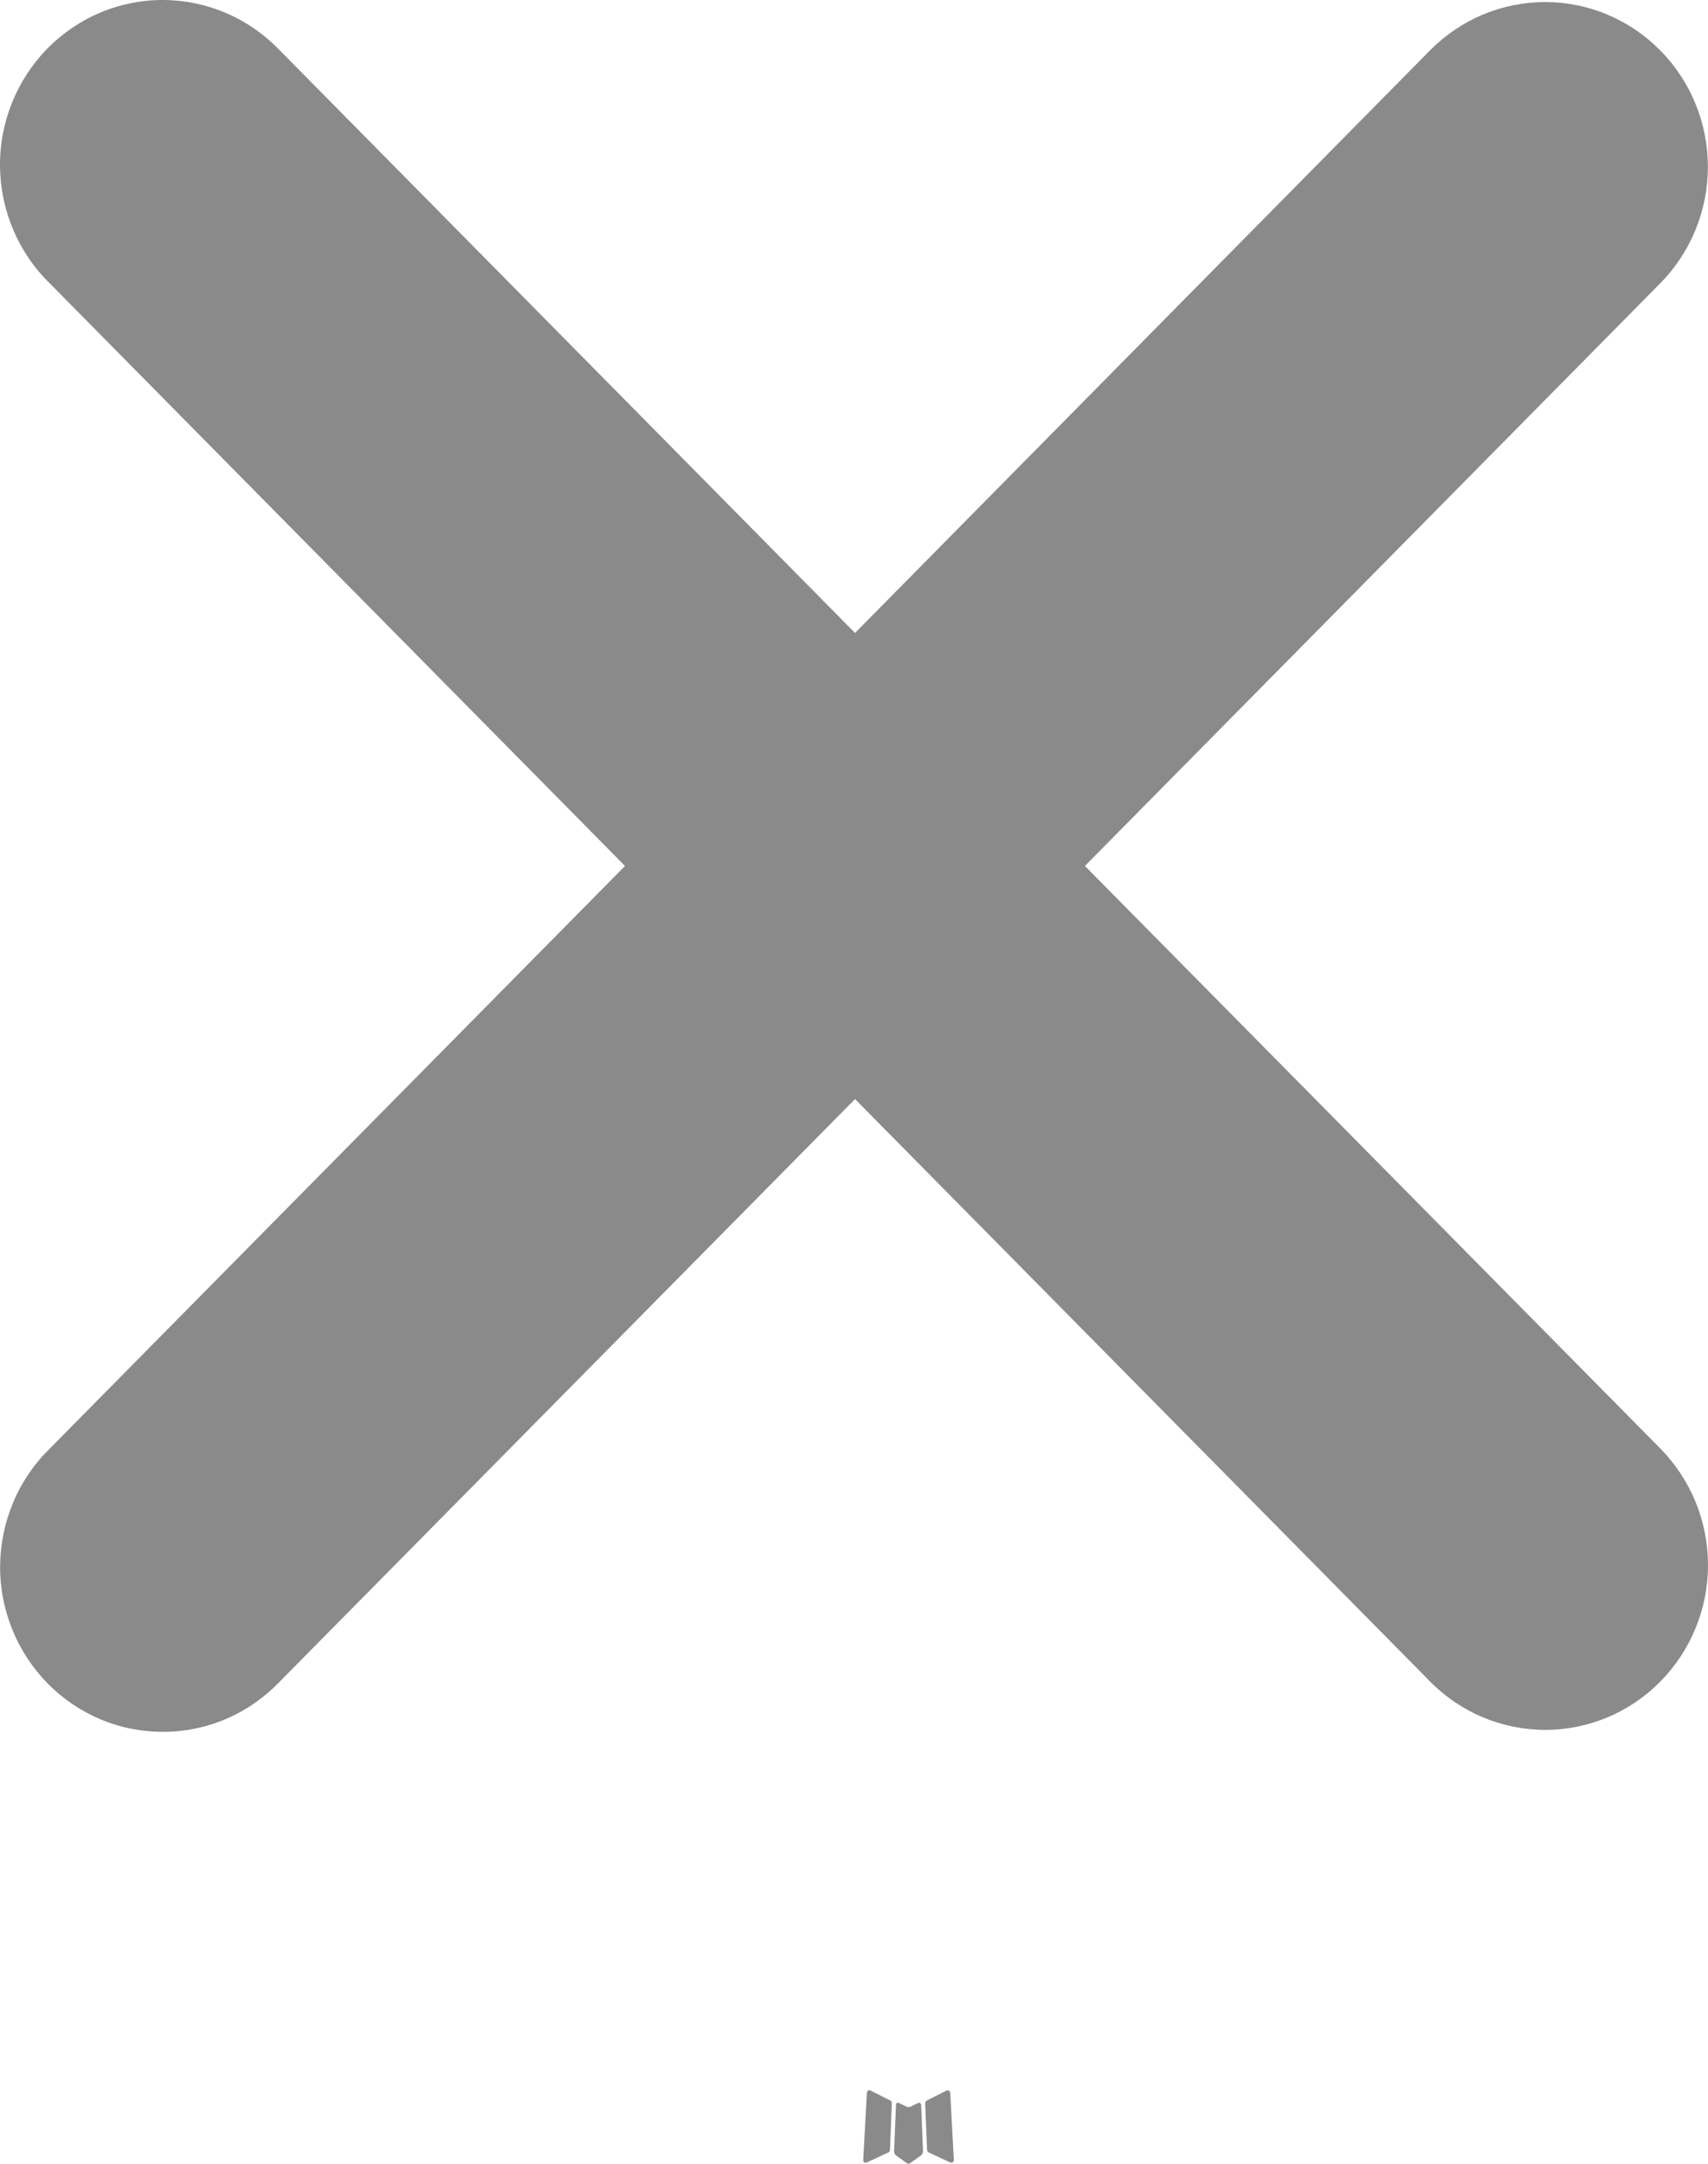 <svg width="15" height="19" viewBox="0 0 15 19" fill="none" xmlns="http://www.w3.org/2000/svg">
<path fill-rule="evenodd" clip-rule="evenodd" d="M8.073 18.464L8.063 18.466L7.995 18.499L7.976 18.503L7.963 18.499L7.895 18.466C7.885 18.462 7.878 18.464 7.872 18.47L7.869 18.48L7.852 18.893L7.857 18.912L7.867 18.925L7.966 18.996L7.98 19L7.991 18.996L8.091 18.925L8.102 18.909L8.106 18.893L8.09 18.481C8.087 18.471 8.082 18.465 8.073 18.464ZM8.326 18.355L8.313 18.357L8.137 18.446L8.128 18.456L8.125 18.467L8.142 18.881L8.147 18.893L8.154 18.9L8.346 18.989C8.358 18.993 8.367 18.99 8.373 18.982L8.377 18.968L8.345 18.376C8.342 18.364 8.335 18.357 8.326 18.355ZM7.645 18.357C7.641 18.354 7.636 18.353 7.631 18.354C7.626 18.355 7.622 18.358 7.619 18.362L7.613 18.376L7.581 18.968C7.582 18.98 7.587 18.988 7.597 18.991L7.611 18.989L7.803 18.9L7.812 18.892L7.816 18.881L7.832 18.467L7.83 18.455L7.82 18.445L7.645 18.357Z" fill="#8A8A8A"/>
<path fill-rule="evenodd" clip-rule="evenodd" d="M7.509 9.651L12.56 14.766C12.828 15.038 13.192 15.19 13.571 15.19C13.95 15.19 14.313 15.038 14.581 14.766C14.849 14.495 15 14.127 15 13.743C15 13.359 14.849 12.991 14.581 12.719L9.528 7.604L14.58 2.488C14.713 2.354 14.818 2.194 14.89 2.019C14.962 1.843 14.999 1.655 14.999 1.465C14.999 1.275 14.962 1.087 14.89 0.911C14.818 0.736 14.713 0.576 14.58 0.442C14.447 0.307 14.29 0.201 14.116 0.128C13.943 0.055 13.757 0.018 13.569 0.018C13.382 0.018 13.196 0.056 13.023 0.128C12.849 0.201 12.692 0.308 12.559 0.442L7.509 5.558L2.457 0.442C2.325 0.304 2.168 0.194 1.993 0.118C1.819 0.042 1.632 0.002 1.442 6.06796e-05C1.252 -0.002 1.064 0.035 0.888 0.107C0.713 0.18 0.553 0.288 0.419 0.423C0.285 0.559 0.179 0.721 0.107 0.898C0.035 1.076 -0.002 1.267 4.82159e-05 1.459C0.002 1.651 0.041 1.841 0.116 2.017C0.191 2.194 0.299 2.354 0.436 2.487L5.489 7.604L0.437 12.72C0.3 12.854 0.191 13.013 0.117 13.19C0.042 13.367 0.003 13.556 0.001 13.749C-0.001 13.941 0.036 14.131 0.108 14.309C0.18 14.487 0.286 14.648 0.42 14.784C0.554 14.92 0.714 15.027 0.889 15.1C1.065 15.173 1.253 15.209 1.443 15.207C1.633 15.206 1.82 15.166 1.994 15.09C2.169 15.014 2.326 14.903 2.458 14.765L7.509 9.651Z" fill="#8A8A8A"/>
</svg>
